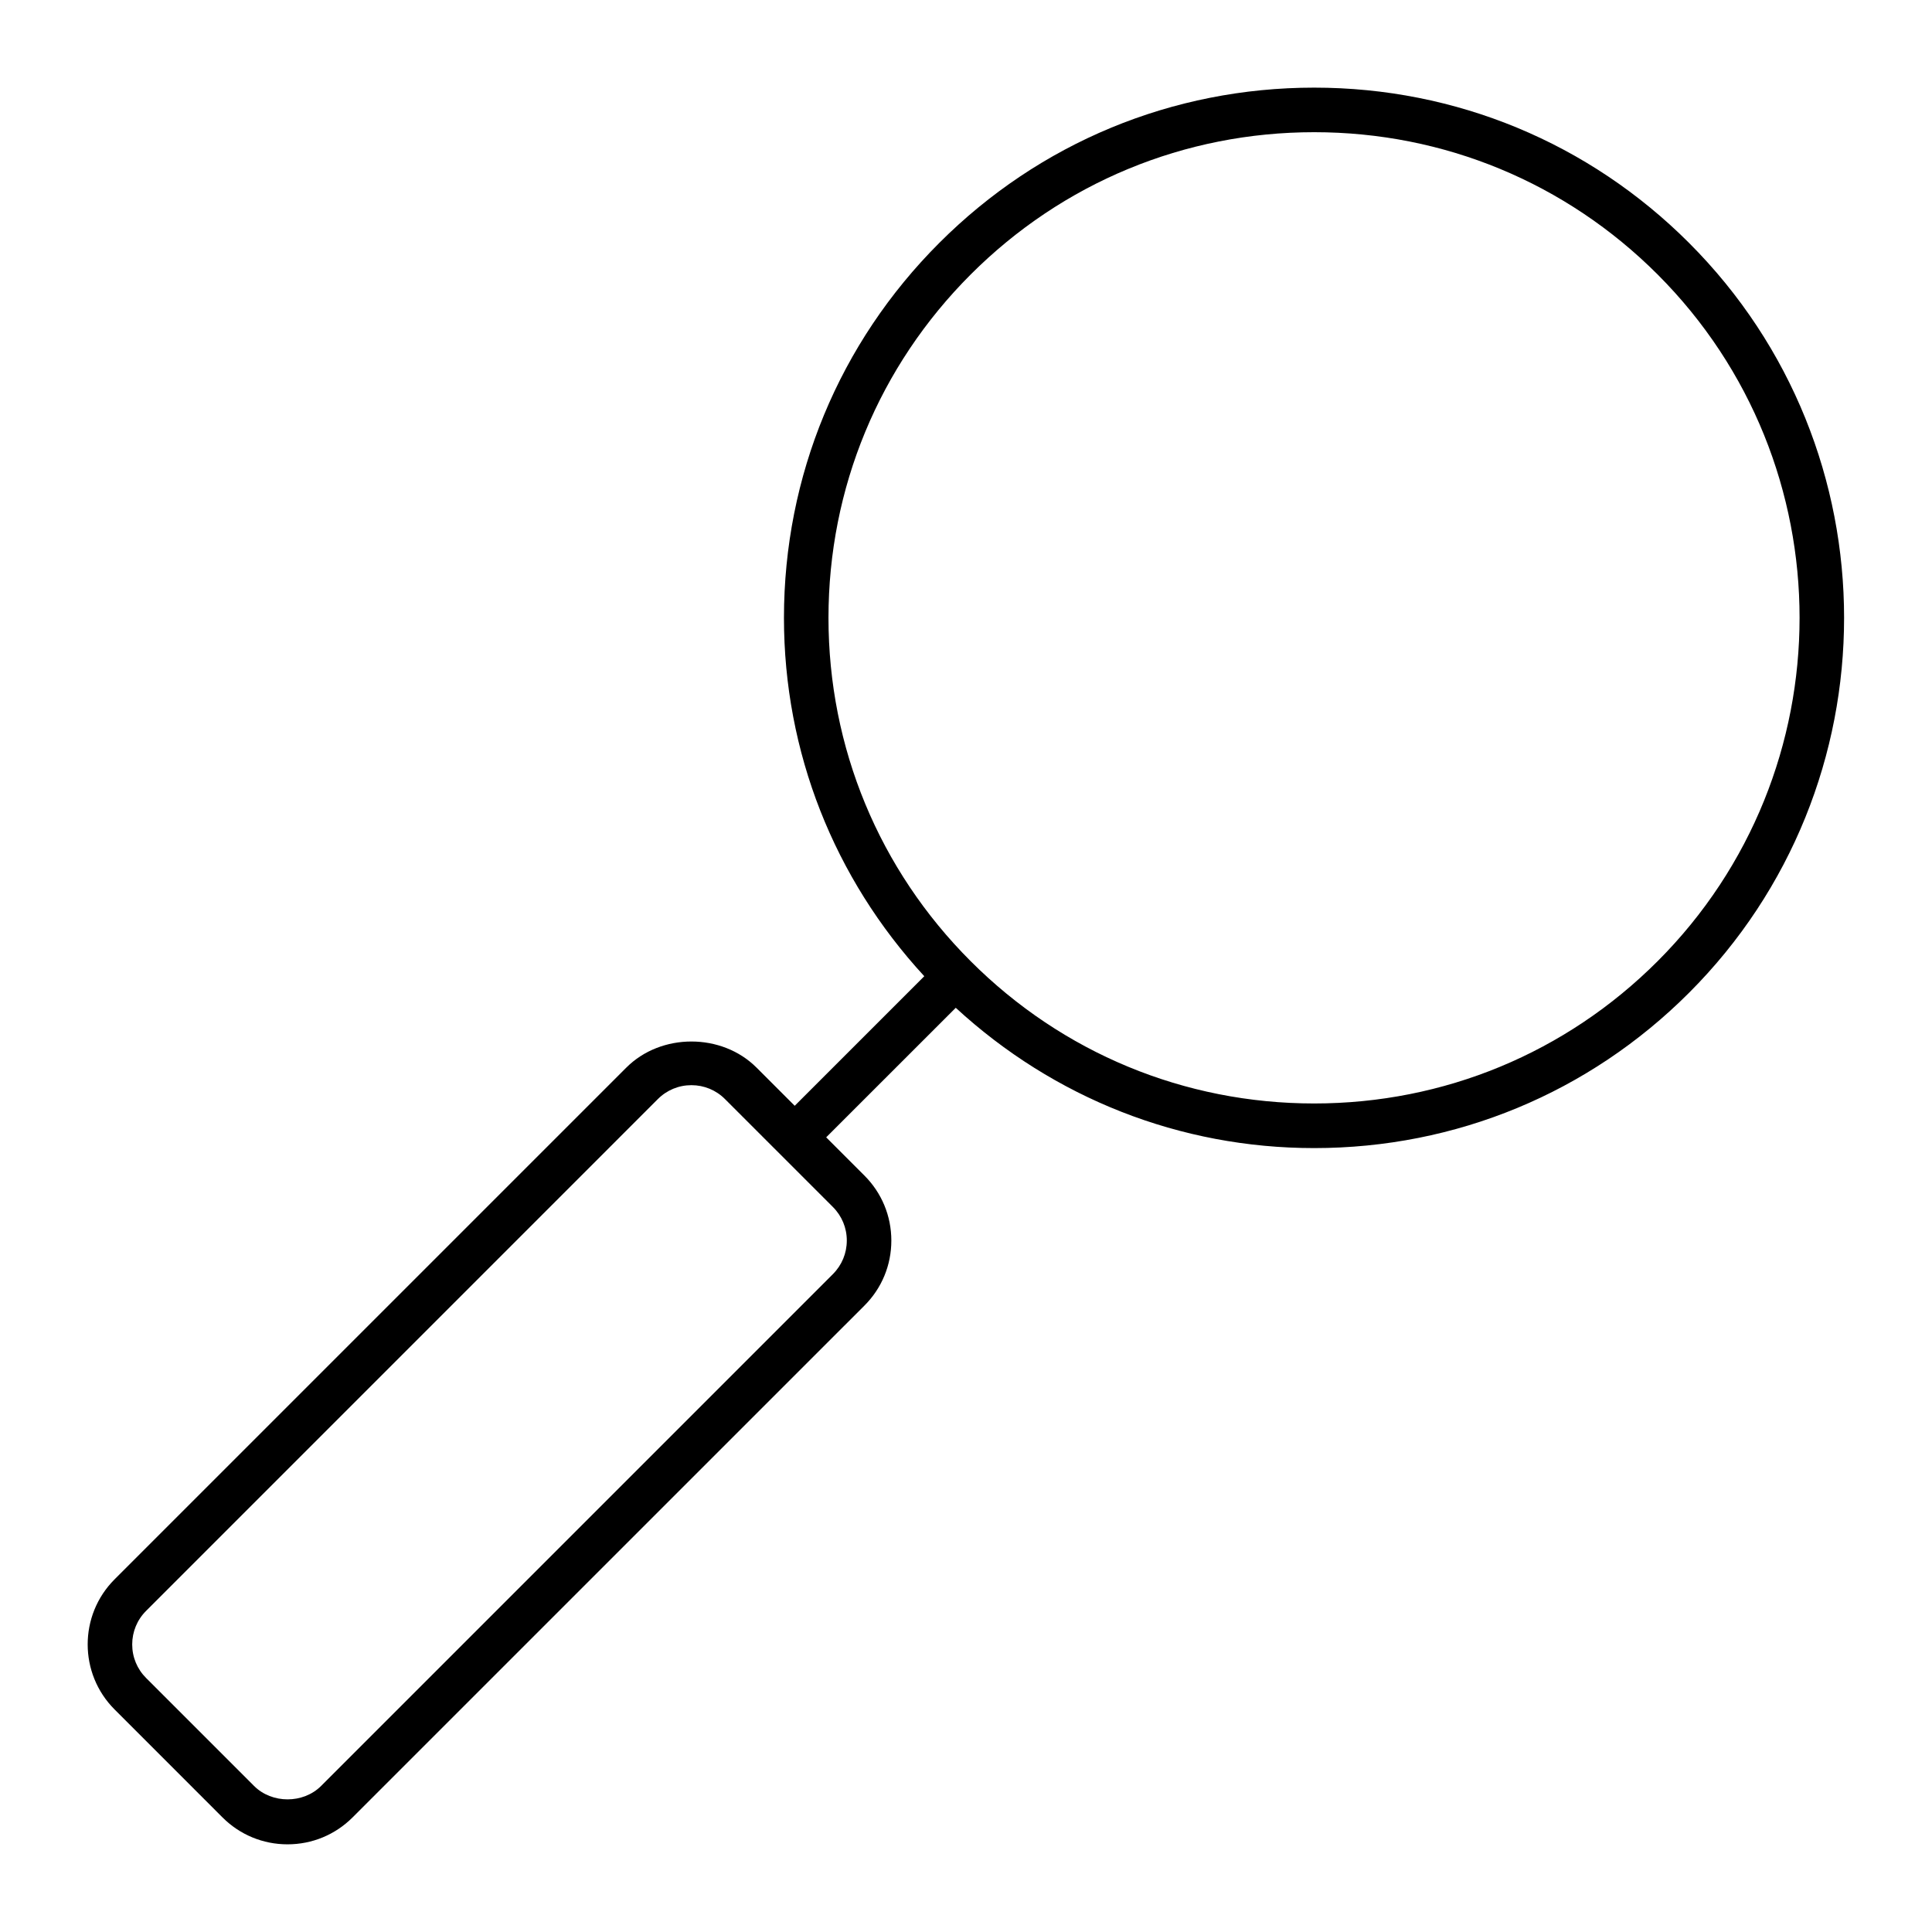 <?xml version="1.0" encoding="UTF-8"?>
<!-- Uploaded to: ICON Repo, www.svgrepo.com, Generator: ICON Repo Mixer Tools -->
<svg fill="#000000" width="800px" height="800px" version="1.1" viewBox="144 144 512 512" xmlns="http://www.w3.org/2000/svg">
 <path d="m591.62 208.38c-26.539-26.539-61.82-41.156-99.355-41.156s-72.816 14.609-99.352 41.156c-26.543 26.535-41.156 61.828-41.156 99.359 0 35.551 13.25 68.984 37.188 94.969l-34.336 34.336-10.125-10.125c-9.211-9.211-25.285-9.211-34.496 0l-135.62 135.62c-9.508 9.508-9.508 24.977 0 34.488l28.59 28.598c4.606 4.606 10.73 7.141 17.238 7.141 6.512 0 12.641-2.535 17.246-7.141l135.63-135.62c4.606-4.598 7.141-10.723 7.141-17.238 0-6.512-2.535-12.633-7.141-17.238l-10.125-10.125 34.336-34.328c25.992 23.93 59.426 37.18 94.977 37.18 37.543 0 72.816-14.609 99.352-41.156 54.785-54.801 54.785-143.93 0.004-198.72zm-223.21 264.38c0 3.363-1.309 6.519-3.684 8.895l-135.62 135.63c-4.754 4.754-13.035 4.754-17.789 0l-28.598-28.598c-2.379-2.379-3.684-5.535-3.684-8.895 0-3.363 1.309-6.519 3.684-8.895l135.62-135.63c2.379-2.379 5.535-3.684 8.895-3.684 3.363 0 6.527 1.309 8.895 3.684l28.598 28.598c2.379 2.379 3.684 5.535 3.684 8.895zm214.86-74.02c-24.309 24.309-56.625 37.691-91.008 37.691-34.387 0-66.699-13.383-91.008-37.691-24.309-24.301-37.699-56.625-37.699-91 0-34.379 13.391-66.699 37.699-91.008 24.309-24.309 56.641-37.699 91.016-37.699 34.379 0 66.699 13.391 91.008 37.699 50.172 50.176 50.172 131.82-0.008 182.01z"/>
</svg>